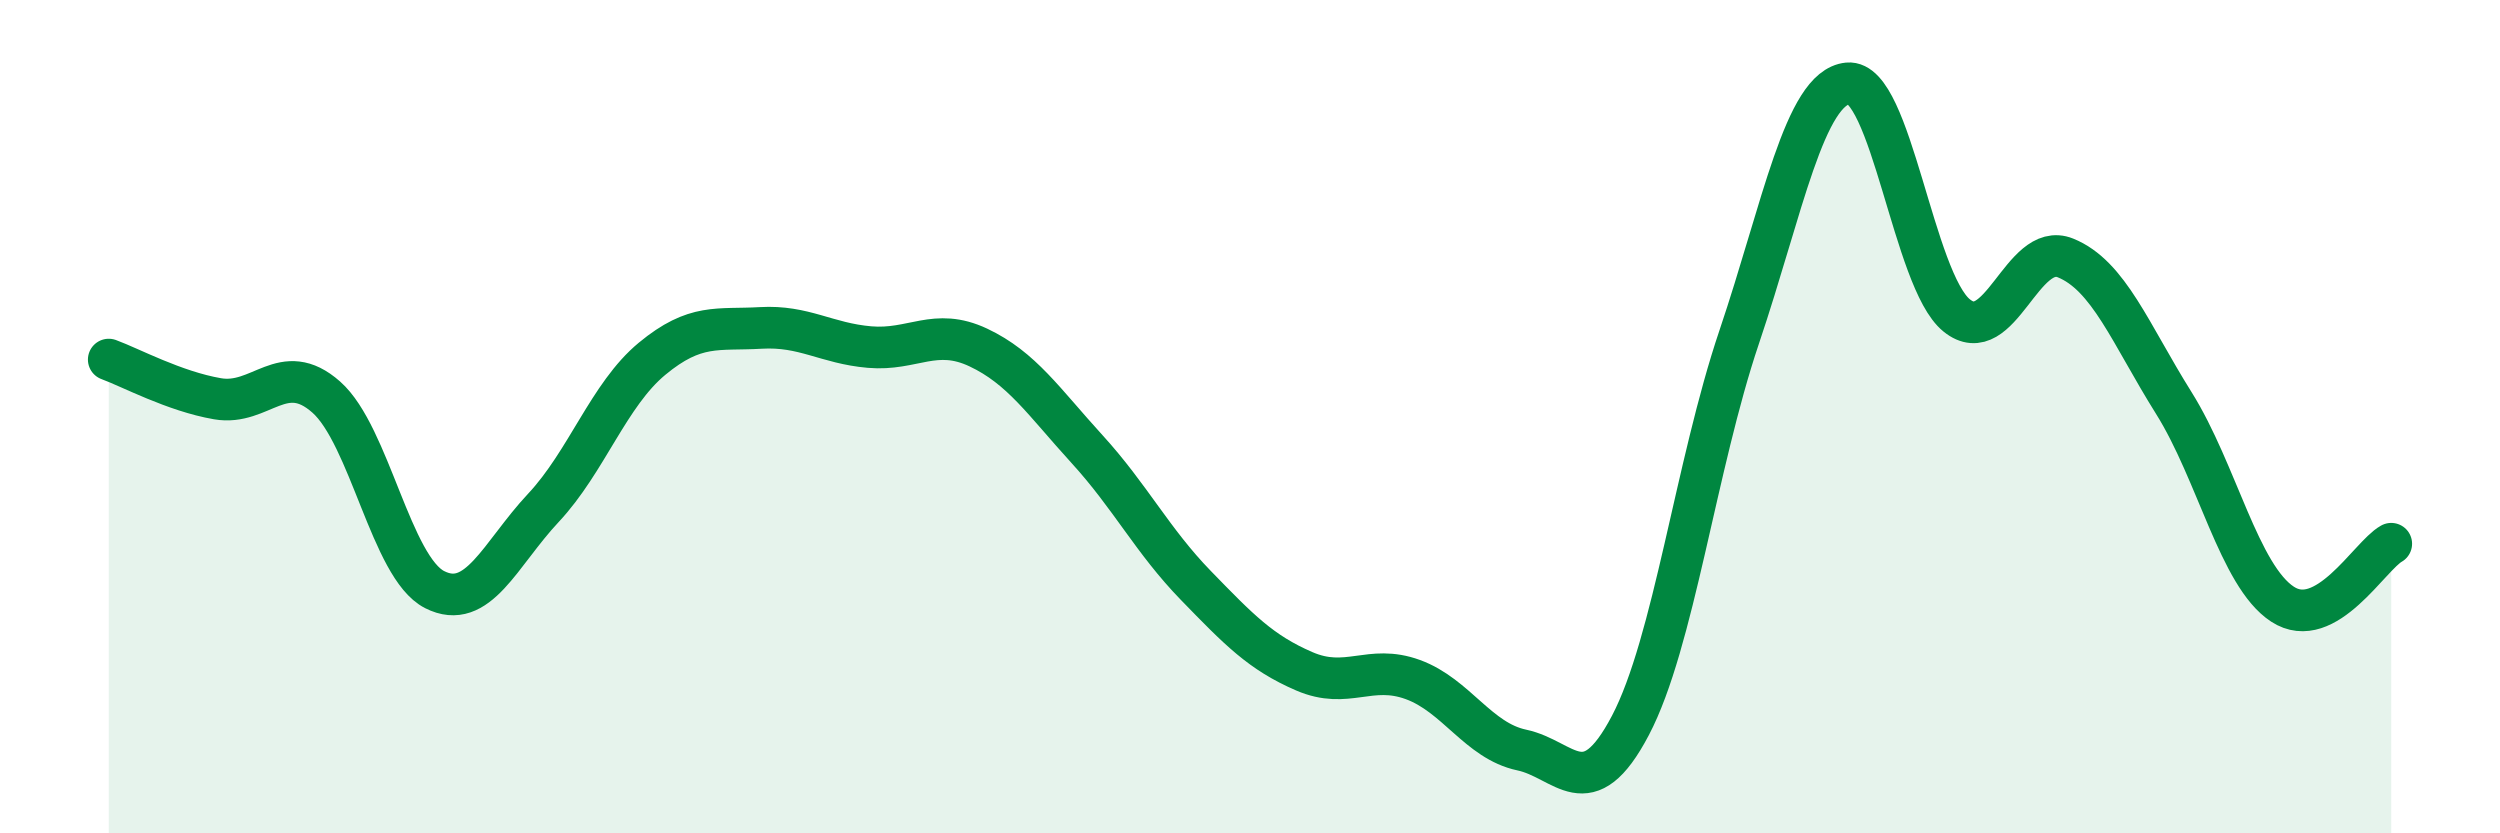 
    <svg width="60" height="20" viewBox="0 0 60 20" xmlns="http://www.w3.org/2000/svg">
      <path
        d="M 2.61,8.63 C 3.13,8.82 4.18,9.39 5.22,9.57 C 6.26,9.75 6.79,8.61 7.83,9.53 C 8.87,10.45 9.39,13.62 10.43,14.15 C 11.47,14.68 12,13.3 13.04,12.19 C 14.08,11.08 14.61,9.47 15.65,8.61 C 16.69,7.75 17.22,7.93 18.26,7.87 C 19.3,7.81 19.83,8.24 20.87,8.33 C 21.91,8.42 22.44,7.85 23.48,8.34 C 24.52,8.83 25.05,9.64 26.09,10.78 C 27.13,11.92 27.66,12.98 28.7,14.05 C 29.74,15.12 30.26,15.66 31.3,16.11 C 32.34,16.56 32.87,15.93 33.91,16.31 C 34.95,16.69 35.48,17.78 36.52,18 C 37.56,18.22 38.09,19.39 39.13,17.41 C 40.17,15.43 40.7,11.17 41.74,8.09 C 42.78,5.01 43.31,2.1 44.35,2 C 45.39,1.9 45.92,6.73 46.96,7.57 C 48,8.41 48.53,5.77 49.57,6.19 C 50.61,6.61 51.13,8.01 52.17,9.67 C 53.21,11.33 53.74,13.82 54.78,14.5 C 55.82,15.18 56.87,13.34 57.39,13.05L57.39 20L2.61 20Z"
        fill="#008740"
        opacity="0.1"
        stroke-linecap="round"
        stroke-linejoin="round"
      />
      <path
        d="M 2.61,8.63 C 3.13,8.82 4.18,9.39 5.22,9.57 C 6.26,9.75 6.79,8.61 7.83,9.53 C 8.87,10.45 9.39,13.62 10.43,14.15 C 11.47,14.68 12,13.3 13.04,12.19 C 14.08,11.08 14.61,9.47 15.65,8.61 C 16.69,7.75 17.22,7.93 18.26,7.87 C 19.3,7.81 19.83,8.24 20.87,8.33 C 21.91,8.42 22.44,7.85 23.48,8.34 C 24.52,8.83 25.05,9.64 26.09,10.78 C 27.13,11.92 27.66,12.98 28.7,14.05 C 29.74,15.12 30.26,15.66 31.3,16.11 C 32.34,16.56 32.87,15.93 33.91,16.31 C 34.95,16.69 35.48,17.78 36.52,18 C 37.56,18.22 38.09,19.39 39.13,17.41 C 40.17,15.43 40.7,11.17 41.74,8.09 C 42.78,5.01 43.31,2.1 44.35,2 C 45.39,1.9 45.92,6.73 46.96,7.57 C 48,8.41 48.53,5.77 49.57,6.19 C 50.61,6.61 51.13,8.01 52.17,9.67 C 53.21,11.33 53.74,13.82 54.78,14.5 C 55.82,15.18 56.87,13.34 57.39,13.05"
        stroke="#008740"
        stroke-width="1"
        fill="none"
        stroke-linecap="round"
        stroke-linejoin="round"
      />
    </svg>
  